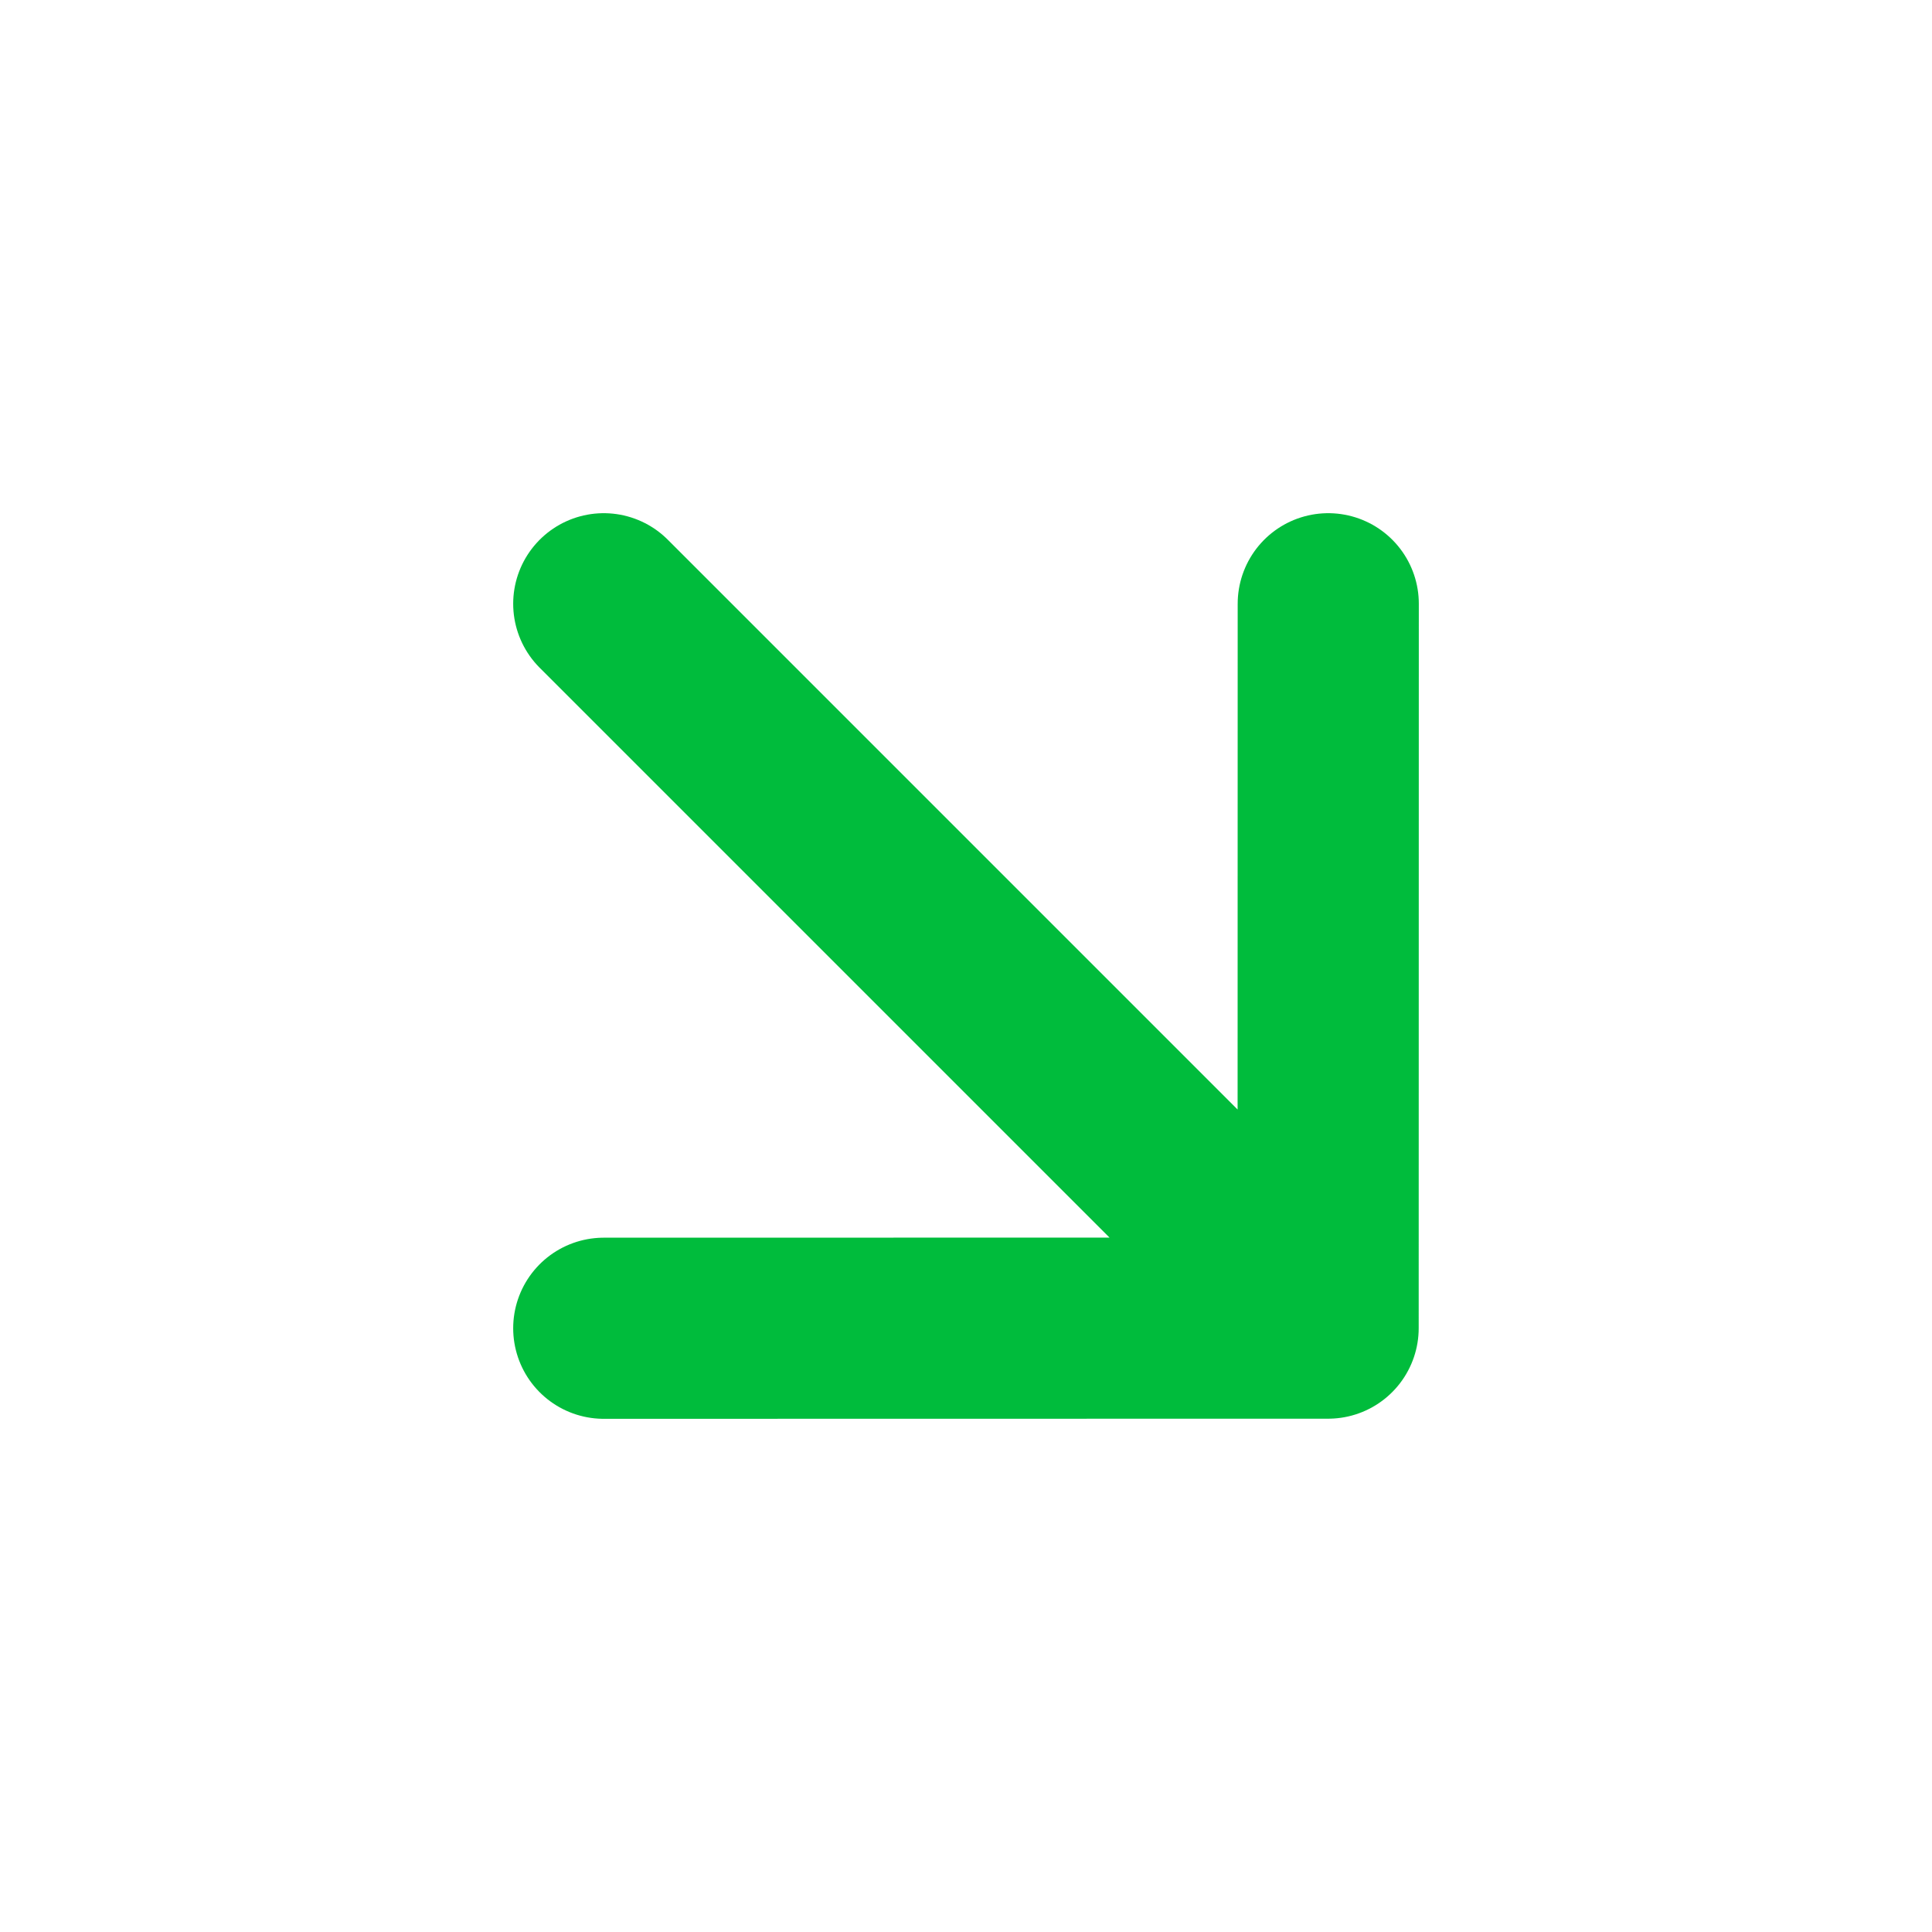 <svg width="16" height="16" viewBox="0 0 16 16" fill="none" xmlns="http://www.w3.org/2000/svg">
<path d="M5 5L10.999 10.999M10.999 10.999L11 5M10.999 10.999L5 11" stroke="#00BC3C" stroke-width="1.5" stroke-linecap="round" stroke-linejoin="round"/>
</svg>

